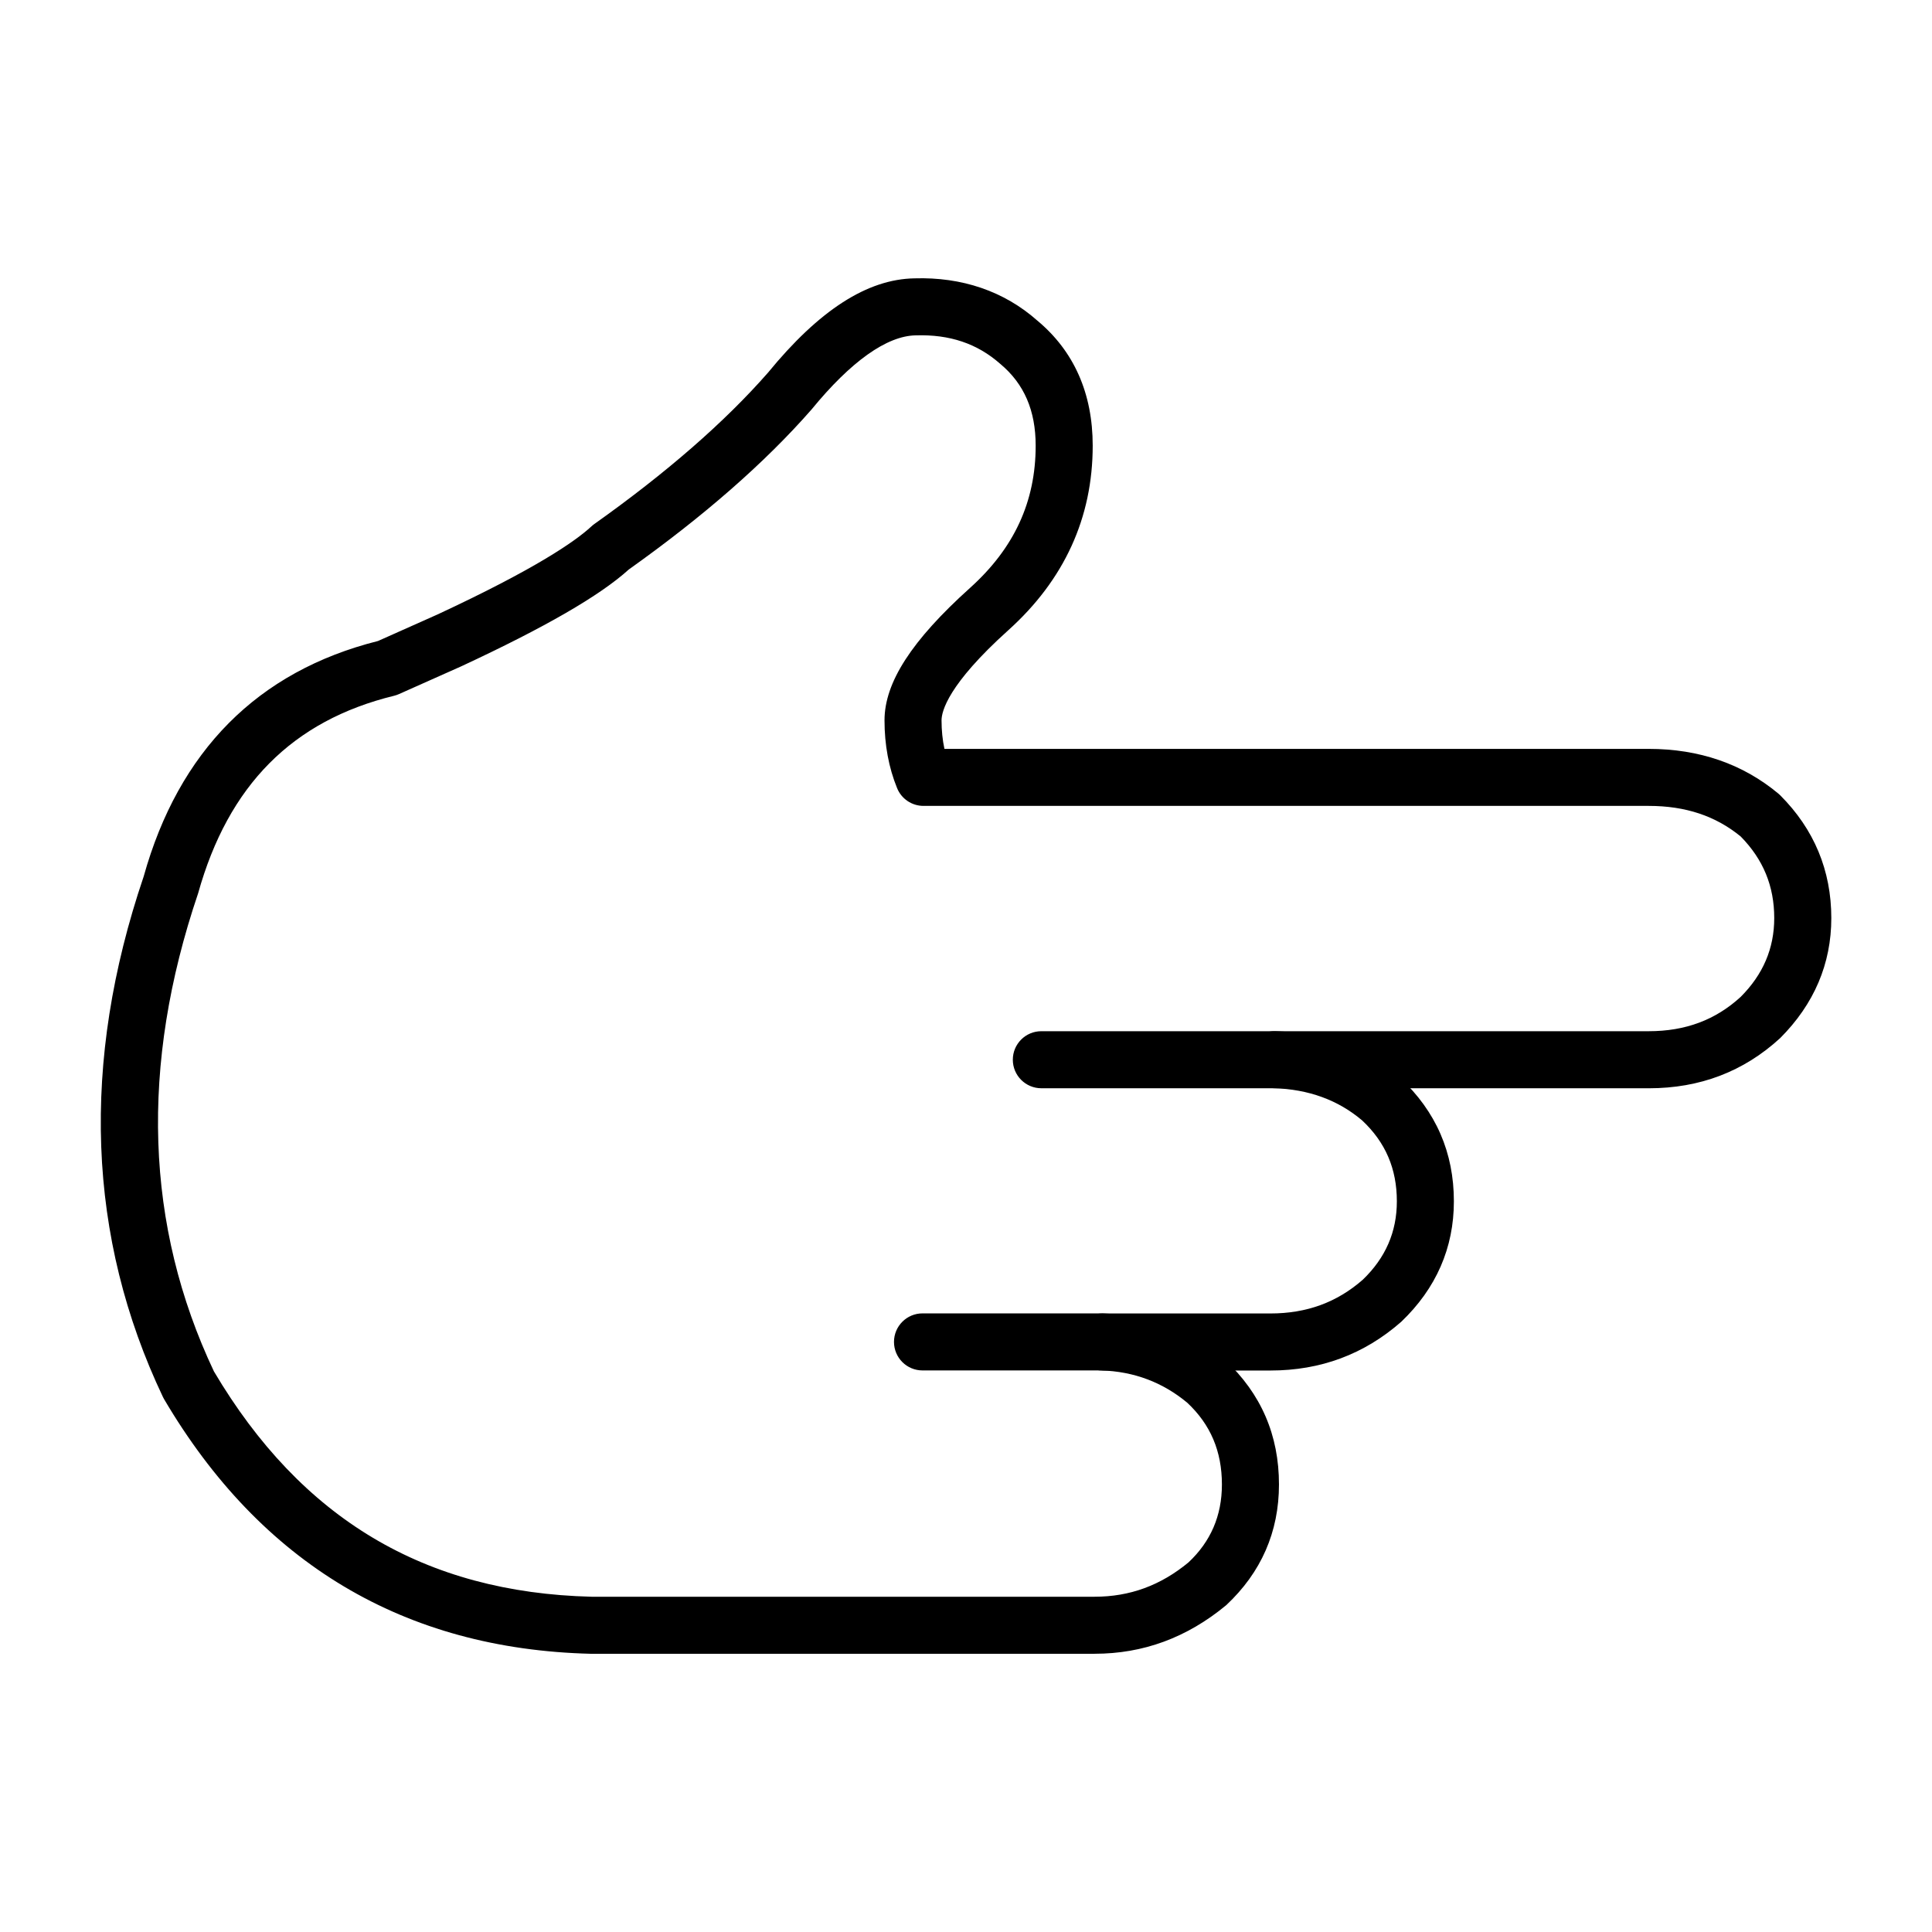 <?xml version="1.0" encoding="UTF-8"?>
<!-- The Best Svg Icon site in the world: iconSvg.co, Visit us! https://iconsvg.co -->
<svg fill="#000000" width="800px" height="800px" version="1.1" viewBox="144 144 512 512" xmlns="http://www.w3.org/2000/svg">
 <g>
  <path d="m434.08 582.27h-133.51c-49.438-1.23-87.422-23.93-113.07-67.453-0.105-0.191-0.215-0.387-0.316-0.594-20.094-42.289-21.816-88.691-5.117-137.92 9.289-33.281 30.23-54.418 62.109-62.434 4.727-2.117 9.984-4.465 15.785-7.039 25.852-12.027 36.434-19.32 40.758-23.32 0.238-0.223 0.492-0.43 0.754-0.621 19.109-13.559 34.605-27.059 46.055-40.133 13.543-16.547 26.285-24.781 38.809-24.992 12.543-0.387 23.754 3.379 32.602 11.227 9.652 8.047 14.641 19.234 14.641 33.109 0 19.121-7.547 35.59-22.414 48.957-15.922 14.332-17.645 21.453-17.645 23.844 0 2.664 0.258 5.195 0.766 7.559h186.66c13.348 0 24.887 3.981 34.32 11.836 0.16 0.141 0.328 0.297 0.504 0.457 8.984 8.988 13.547 19.941 13.547 32.551 0 12.105-4.566 22.801-13.547 31.797-9.691 8.902-21.32 13.301-34.812 13.301l-160.99-0.004c-4.172 0-7.559-3.387-7.559-7.559 0-4.18 3.387-7.559 7.559-7.559h160.97c9.723 0 17.695-2.984 24.363-9.098 5.906-5.91 8.891-12.816 8.891-20.883 0-8.465-2.91-15.539-8.891-21.625-6.66-5.453-14.625-8.102-24.363-8.102h-192.2c-3.066 0-5.844-1.859-6.996-4.707-2.211-5.426-3.336-11.465-3.336-17.965 0-10.031 7.195-21.18 22.652-35.086 11.707-10.531 17.406-22.859 17.406-37.715 0-9.309-3.062-16.395-9.375-21.66-6.121-5.414-13.441-7.844-22.395-7.566-7.691 0.125-17.211 6.922-27.629 19.648-12.309 14.062-28.555 28.27-48.453 42.422-7.637 6.918-22.168 15.312-44.391 25.648-6.152 2.734-11.613 5.164-16.473 7.344-0.414 0.188-0.855 0.336-1.301 0.449-26.945 6.59-43.938 23.719-51.949 52.375-15.477 45.66-14.02 88.137 4.191 126.67 23.137 39.086 55.871 58.617 100.06 59.723h133.32c9.344 0 17.496-2.984 24.902-9.109 5.836-5.473 8.848-12.312 8.848-20.633 0-8.805-3.012-15.898-9.191-21.68-6.473-5.371-14.031-8.273-22.789-8.551h-47.363c-4.172 0-7.559-3.375-7.559-7.559 0-4.172 3.387-7.559 7.559-7.559h47.613c12.312 0.402 23.191 4.543 32.543 12.34 9.598 8.949 14.309 19.957 14.309 33.004 0 12.555-4.711 23.312-13.977 31.98-10.445 8.652-22.055 12.879-34.887 12.879z"/>
  <path d="m480.68 507.2h-44.594c-4.172 0-7.559-3.387-7.559-7.559 0-4.176 3.387-7.559 7.559-7.559h44.594c9.598 0 17.609-2.934 24.477-8.949 5.984-5.754 9.023-12.609 9.023-20.773 0-8.641-3.019-15.648-9.199-21.438-6.348-5.379-14.133-8.266-23.527-8.543-4.172-0.121-7.453-3.613-7.332-7.785 0.121-4.168 3.809-7.402 7.785-7.316 12.781 0.379 23.93 4.539 33.129 12.367 9.551 8.918 14.258 19.84 14.258 32.711 0 12.332-4.691 23.074-13.93 31.91-9.852 8.664-21.43 12.934-34.684 12.934z"/>
 </g>
</svg>